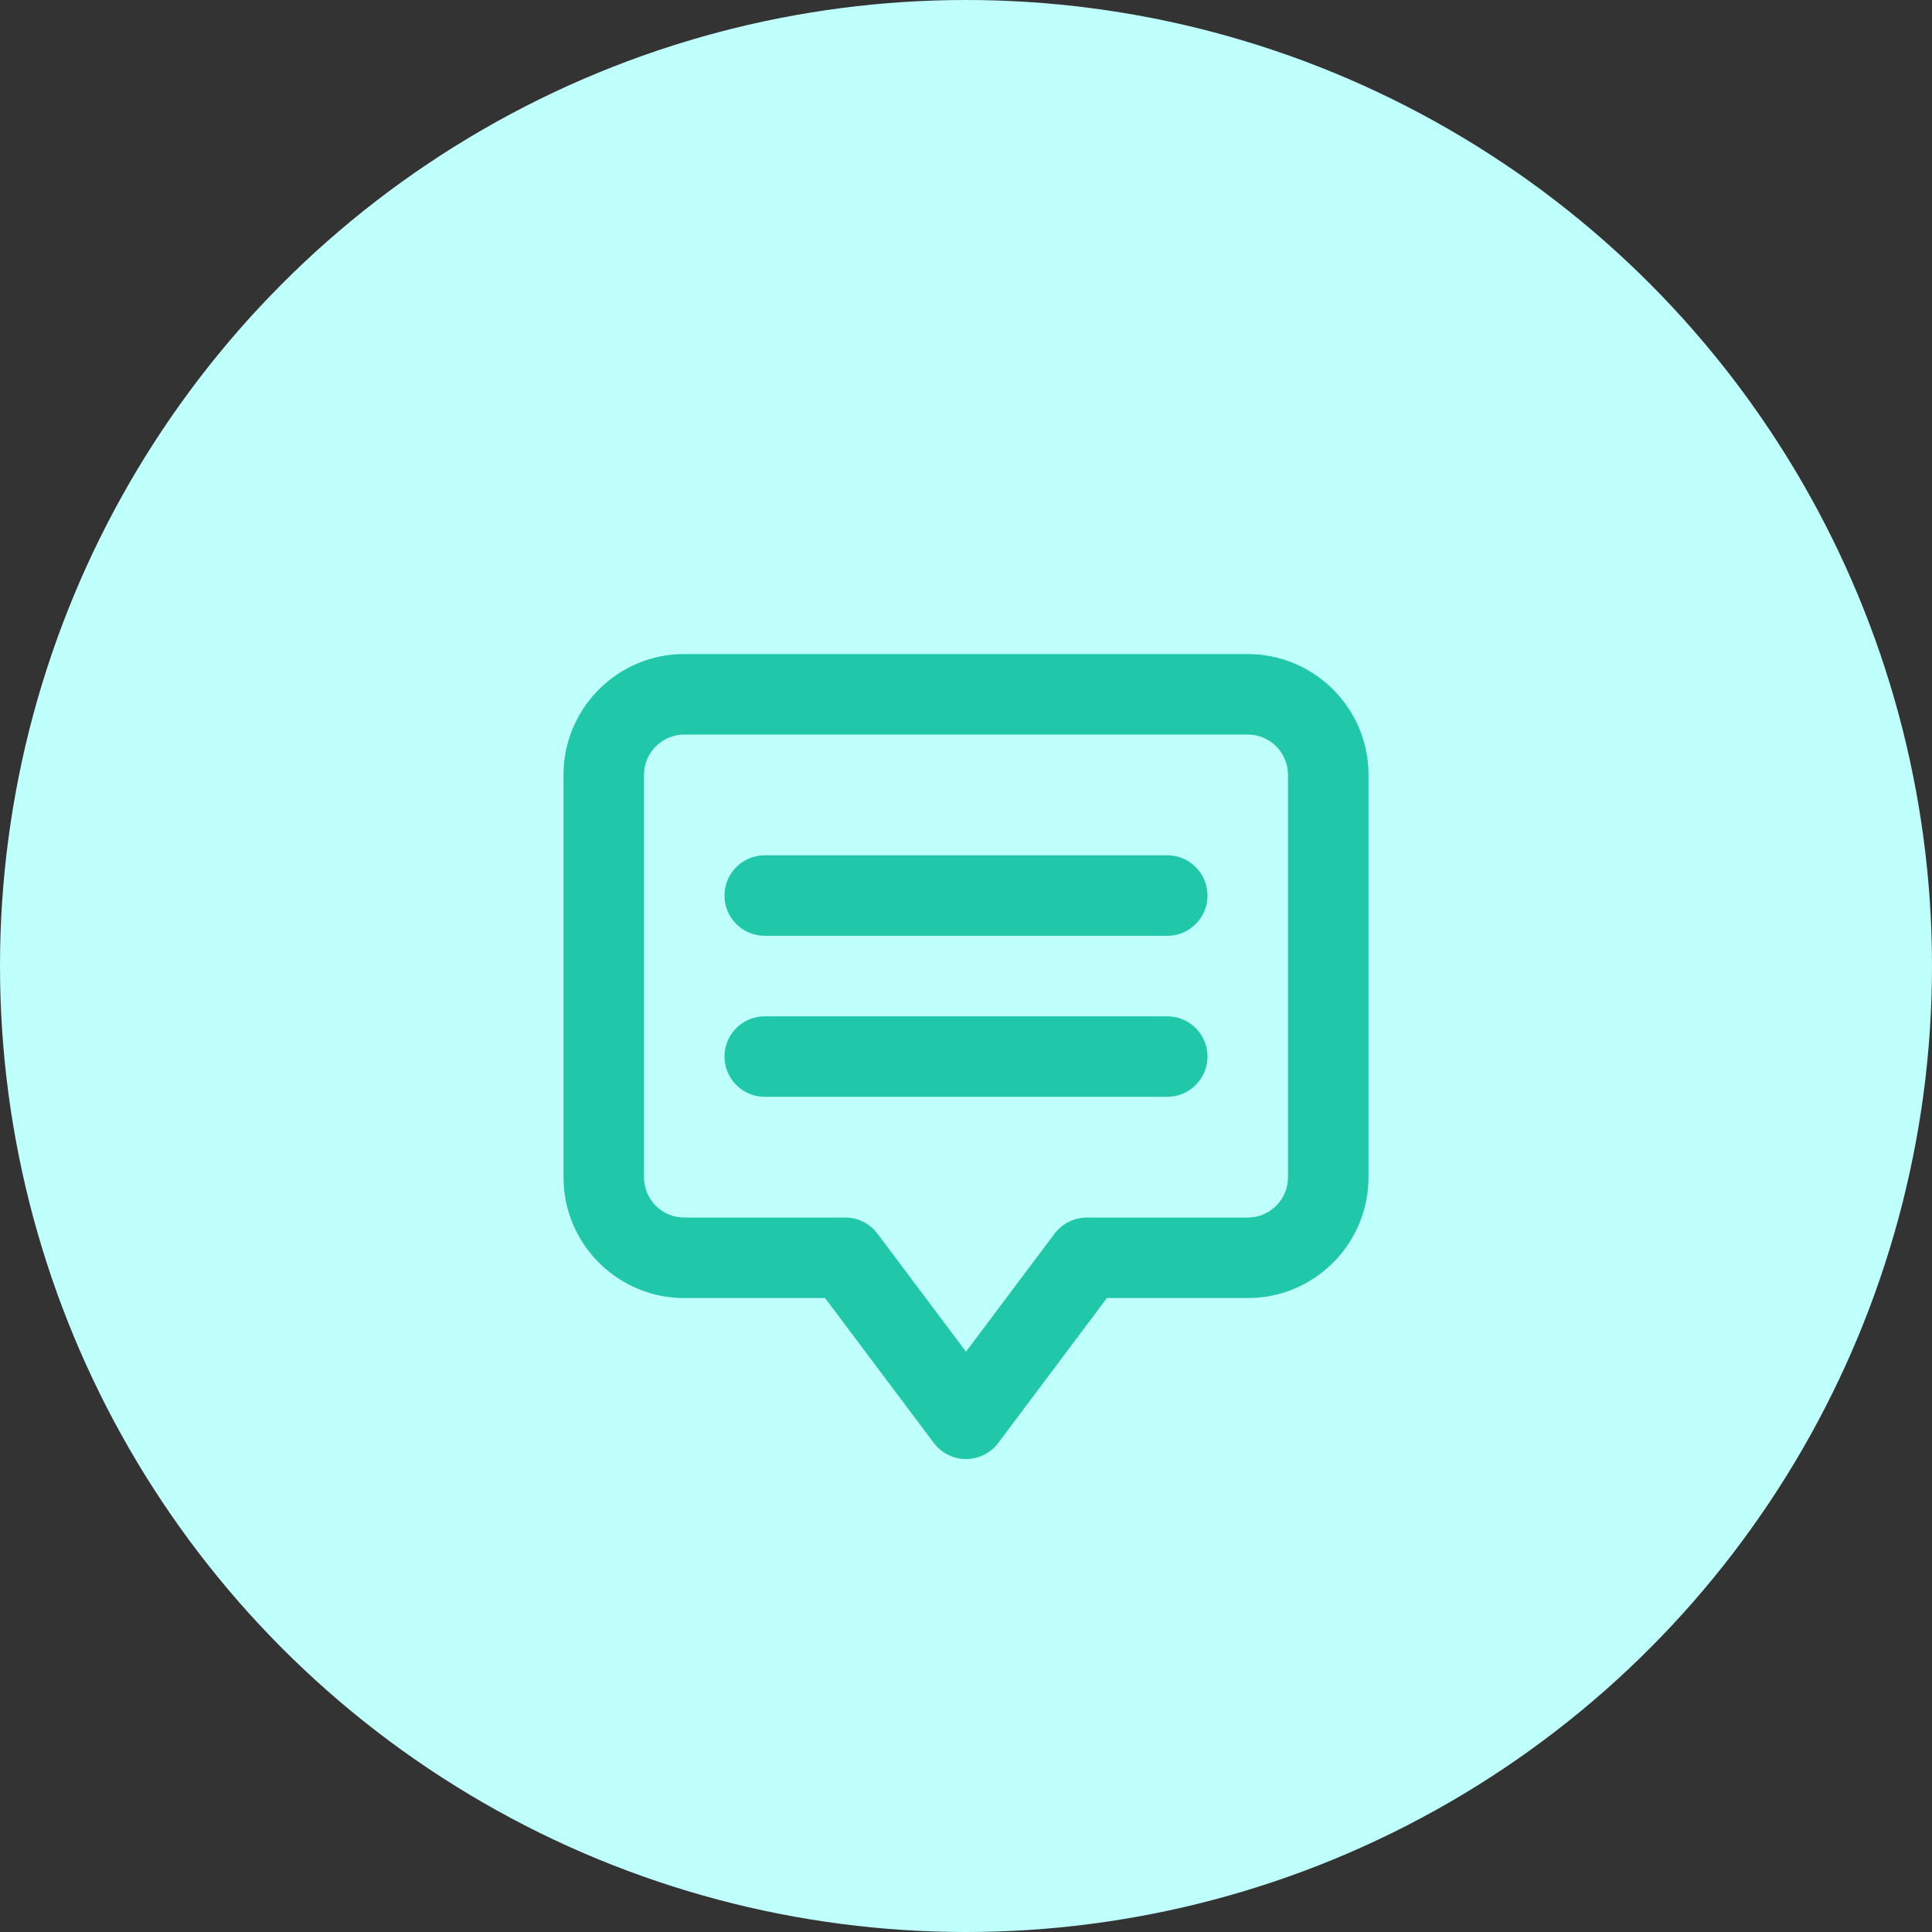 <svg width="64" height="64" viewBox="0 0 64 64" fill="none" xmlns="http://www.w3.org/2000/svg">
<rect x="0" y="0" width="64" height="64" fill="#333333" stroke="none"/>
<circle cx="32" cy="32" r="32" fill="#BFFFFC"/>
<path fill-rule="evenodd" clip-rule="evenodd" d="M41.333 21.667C43.46 21.667 45.205 23.335 45.327 25.432L45.333 25.667V39C45.333 41.127 43.665 42.871 41.568 42.993L41.333 43H36.667L33.067 47.8C32.815 48.136 32.42 48.333 32 48.333C31.633 48.333 31.284 48.182 31.034 47.919L30.933 47.8L27.333 43H22.667C20.54 43 18.795 41.331 18.674 39.235L18.667 39V25.667C18.667 23.54 20.335 21.795 22.432 21.673L22.667 21.667H41.333ZM41.333 24.333H22.667C21.985 24.333 21.42 24.849 21.342 25.511L21.333 25.667V39C21.333 39.682 21.849 40.247 22.512 40.324L22.667 40.333H28C28.367 40.333 28.716 40.484 28.966 40.747L29.067 40.867L32 44.777L34.933 40.867C35.154 40.573 35.484 40.385 35.844 40.342L36 40.333H41.333C42.016 40.333 42.58 39.817 42.658 39.155L42.667 39V25.667C42.667 24.984 42.151 24.419 41.489 24.342L41.333 24.333ZM38.667 33.667C39.403 33.667 40 34.264 40 35C40 35.683 39.485 36.247 38.822 36.324L38.667 36.333H25.333C24.597 36.333 24 35.736 24 35C24 34.316 24.515 33.753 25.178 33.676L25.333 33.667H38.667ZM38.667 28.333C39.403 28.333 40 28.931 40 29.667C40 30.35 39.485 30.914 38.822 30.991L38.667 31H25.333C24.597 31 24 30.403 24 29.667C24 28.983 24.515 28.419 25.178 28.342L25.333 28.333H38.667Z" fill="#20C8A9"/>
</svg>
